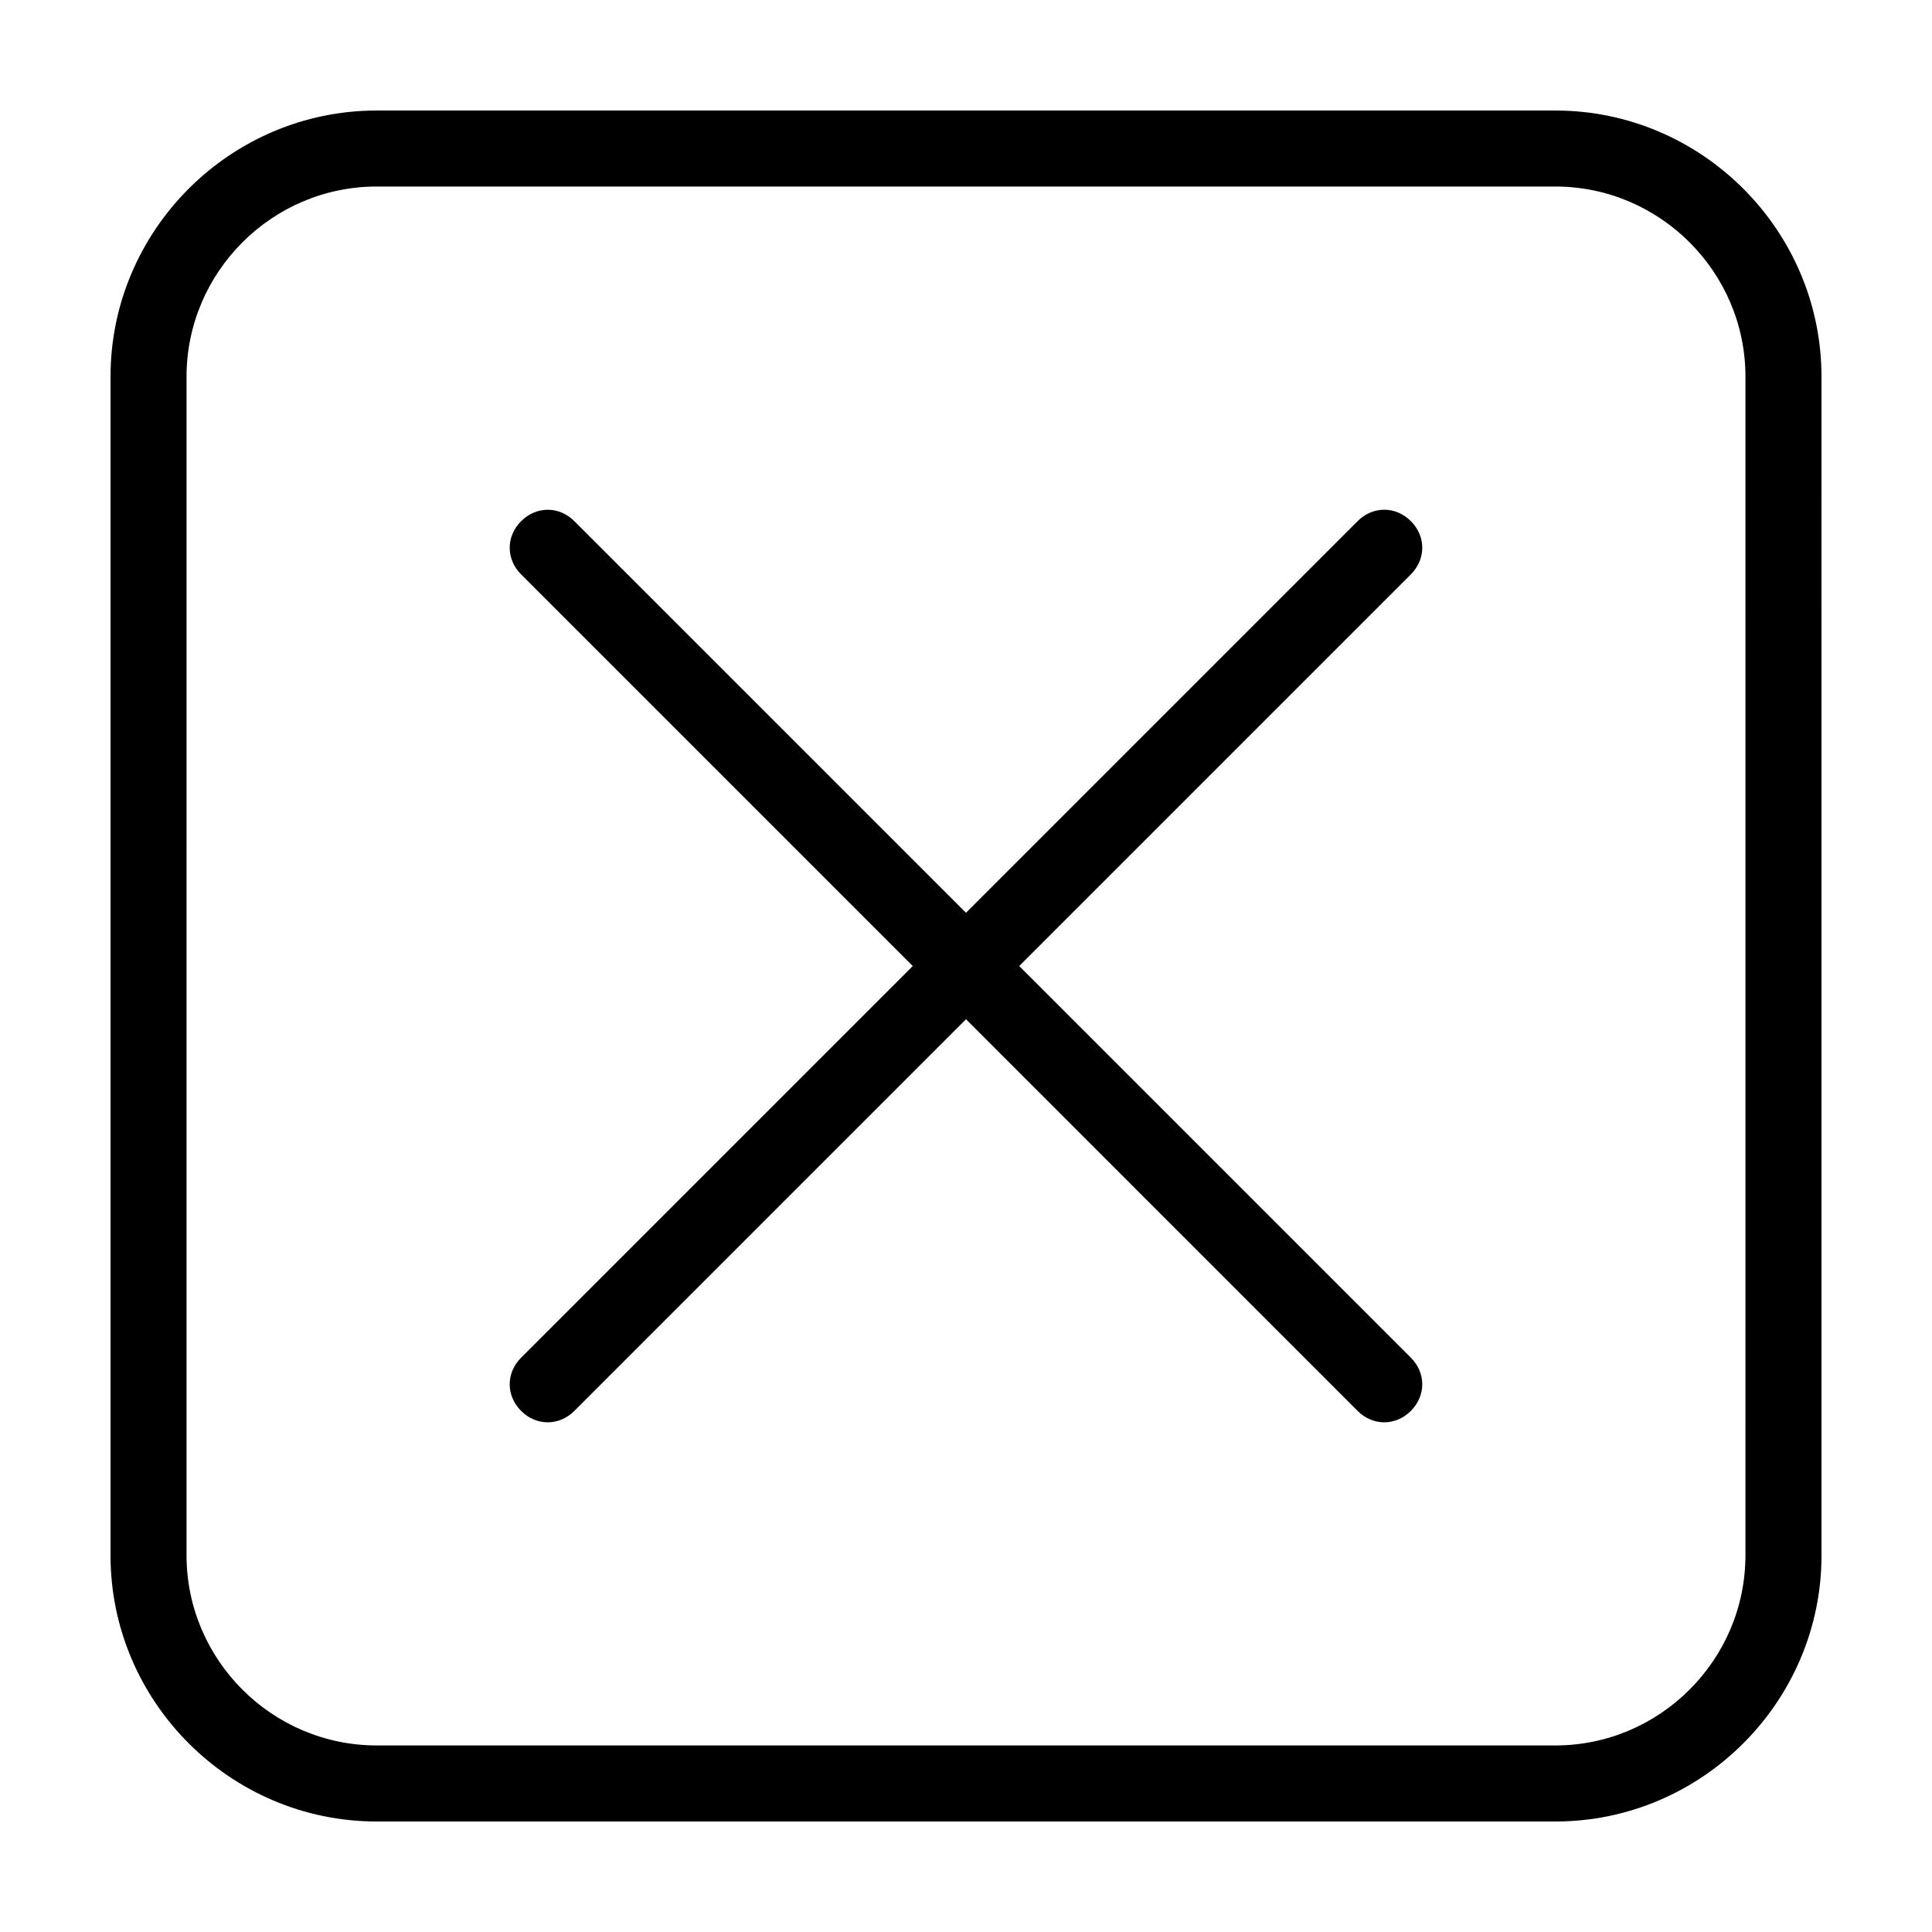 <?xml version="1.0" encoding="UTF-8"?>
<!-- Uploaded to: SVG Repo, www.svgrepo.com, Generator: SVG Repo Mixer Tools -->
<svg fill="#000000" width="800px" height="800px" version="1.1" viewBox="144 144 512 512" xmlns="http://www.w3.org/2000/svg">
 <path d="m556.18 173.29h-312.36c-38.793 0-70.531 31.738-70.531 70.531v312.36c0 38.793 31.738 70.535 70.535 70.535h312.36c38.793 0 70.535-31.738 70.535-70.535l-0.008-312.36c0-38.793-31.738-70.531-70.531-70.531zm50.379 382.89c0 27.711-22.672 50.383-50.383 50.383l-312.36-0.004c-27.711 0-50.383-22.672-50.383-50.383l0.004-312.36c0-27.711 22.672-50.383 50.383-50.383h312.36c27.711 0 50.383 22.672 50.383 50.383zm-88.668-259.96-103.79 103.79 103.79 103.79c4.031 4.031 4.031 10.078 0 14.105-2.016 2.016-4.535 3.023-7.055 3.023-2.519 0-5.039-1.008-7.055-3.023l-103.78-103.79-103.79 103.79c-2.016 2.016-4.535 3.023-7.055 3.023-2.519 0-5.039-1.008-7.055-3.023-4.031-4.031-4.031-10.078 0-14.105l103.79-103.79-103.79-103.79c-4.031-4.031-4.031-10.078 0-14.105 4.031-4.031 10.078-4.031 14.105 0l103.79 103.78 103.79-103.79c4.031-4.031 10.078-4.031 14.105 0 4.031 4.031 4.031 10.078 0 14.109z"/>
</svg>